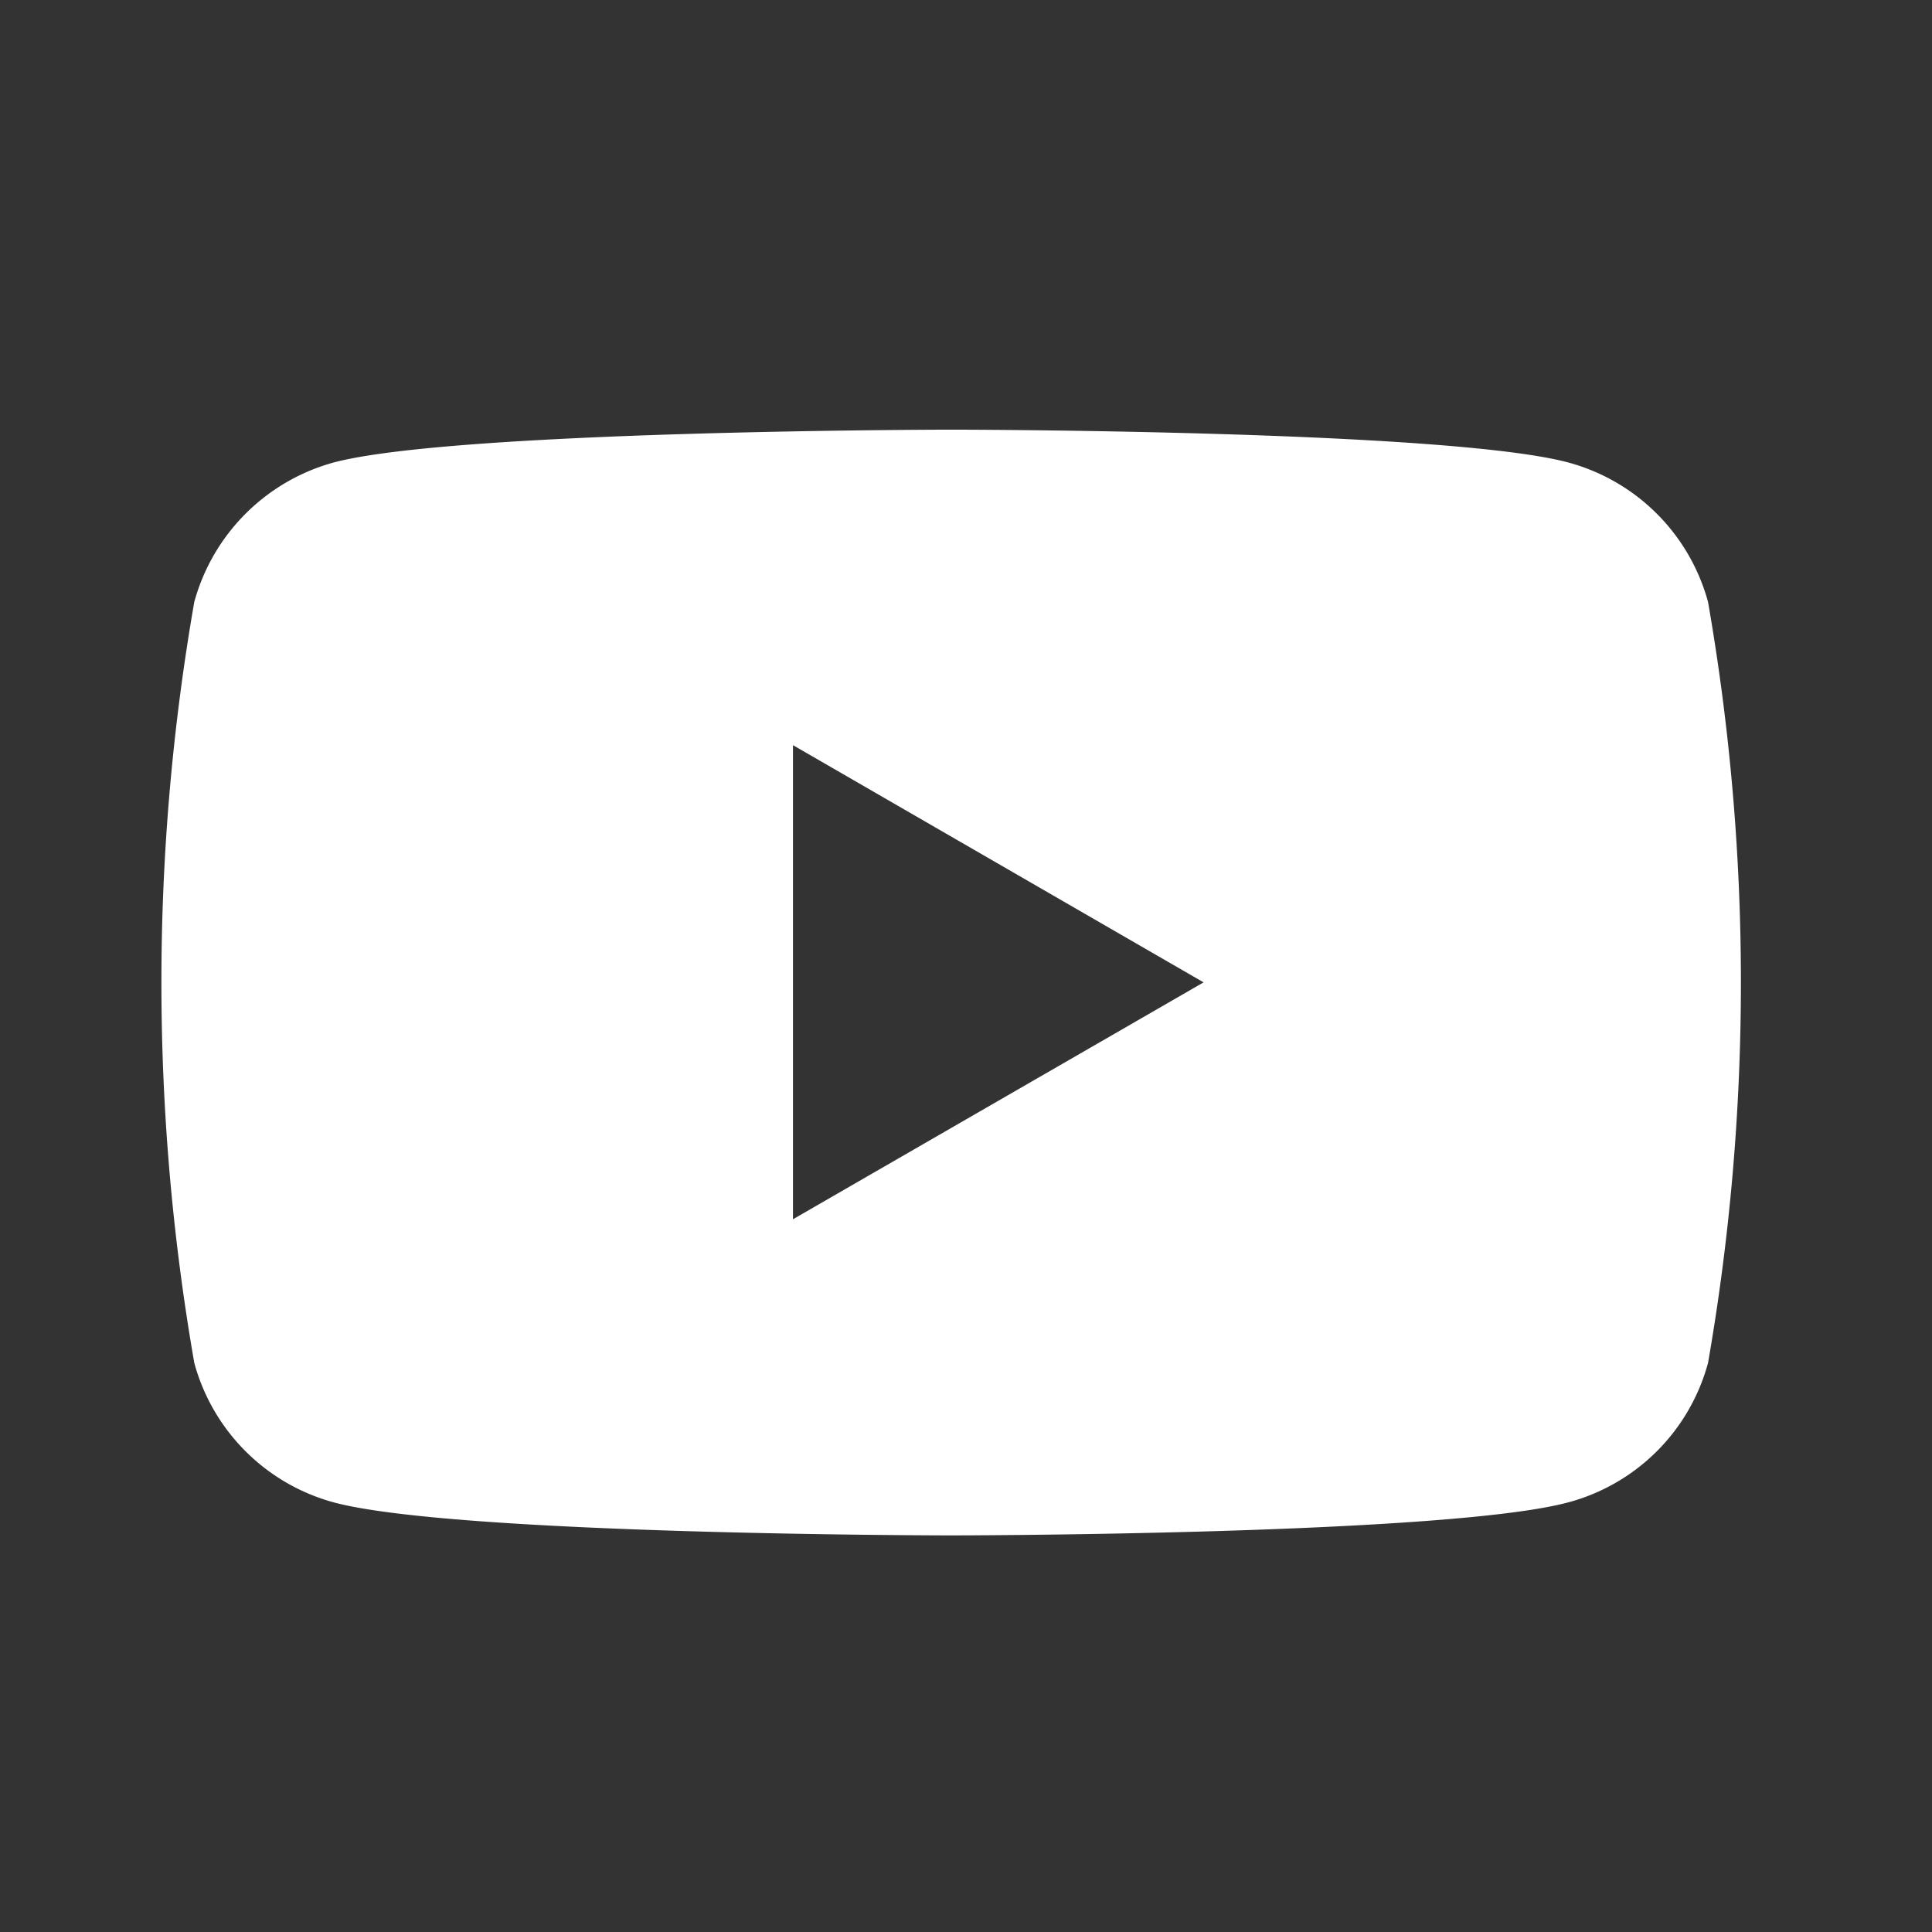 <?xml version="1.0" encoding="UTF-8"?> <svg xmlns="http://www.w3.org/2000/svg" xmlns:xlink="http://www.w3.org/1999/xlink" width="36" height="36" viewBox="0 0 36 36"><rect x="0" y="0" width="36" height="36" fill="#333333" stroke="none"/><defs><clipPath id="clip-_5_-_YouTube"><rect width="36" height="36"></rect></clipPath></defs><g id="_5_-_YouTube" data-name="5 - YouTube" clip-path="url(#clip-_5_-_YouTube)"><g id="iconfinder_1_Youtube_colored_svg_5296521" transform="translate(3 7.999)"><path id="Subtraction_11" data-name="Subtraction 11" d="M10934.616,17430.625c-.092,0-9.239-.008-11.5-.615a3.7,3.7,0,0,1-2.6-2.6,41.341,41.341,0,0,1,0-14.178,3.713,3.713,0,0,1,2.6-2.6c2.267-.6,11.413-.611,11.5-.611s9.243.008,11.5.611a3.7,3.7,0,0,1,2.607,2.6,41.341,41.341,0,0,1,0,14.178,3.687,3.687,0,0,1-2.607,2.6C10943.86,17430.617,10934.708,17430.625,10934.616,17430.625Zm-2.944-14.725h0v8.834l7.651-4.414-7.651-4.42Z" transform="translate(-10919.896 -17410.014)" fill="#fff"></path></g></g></svg> 